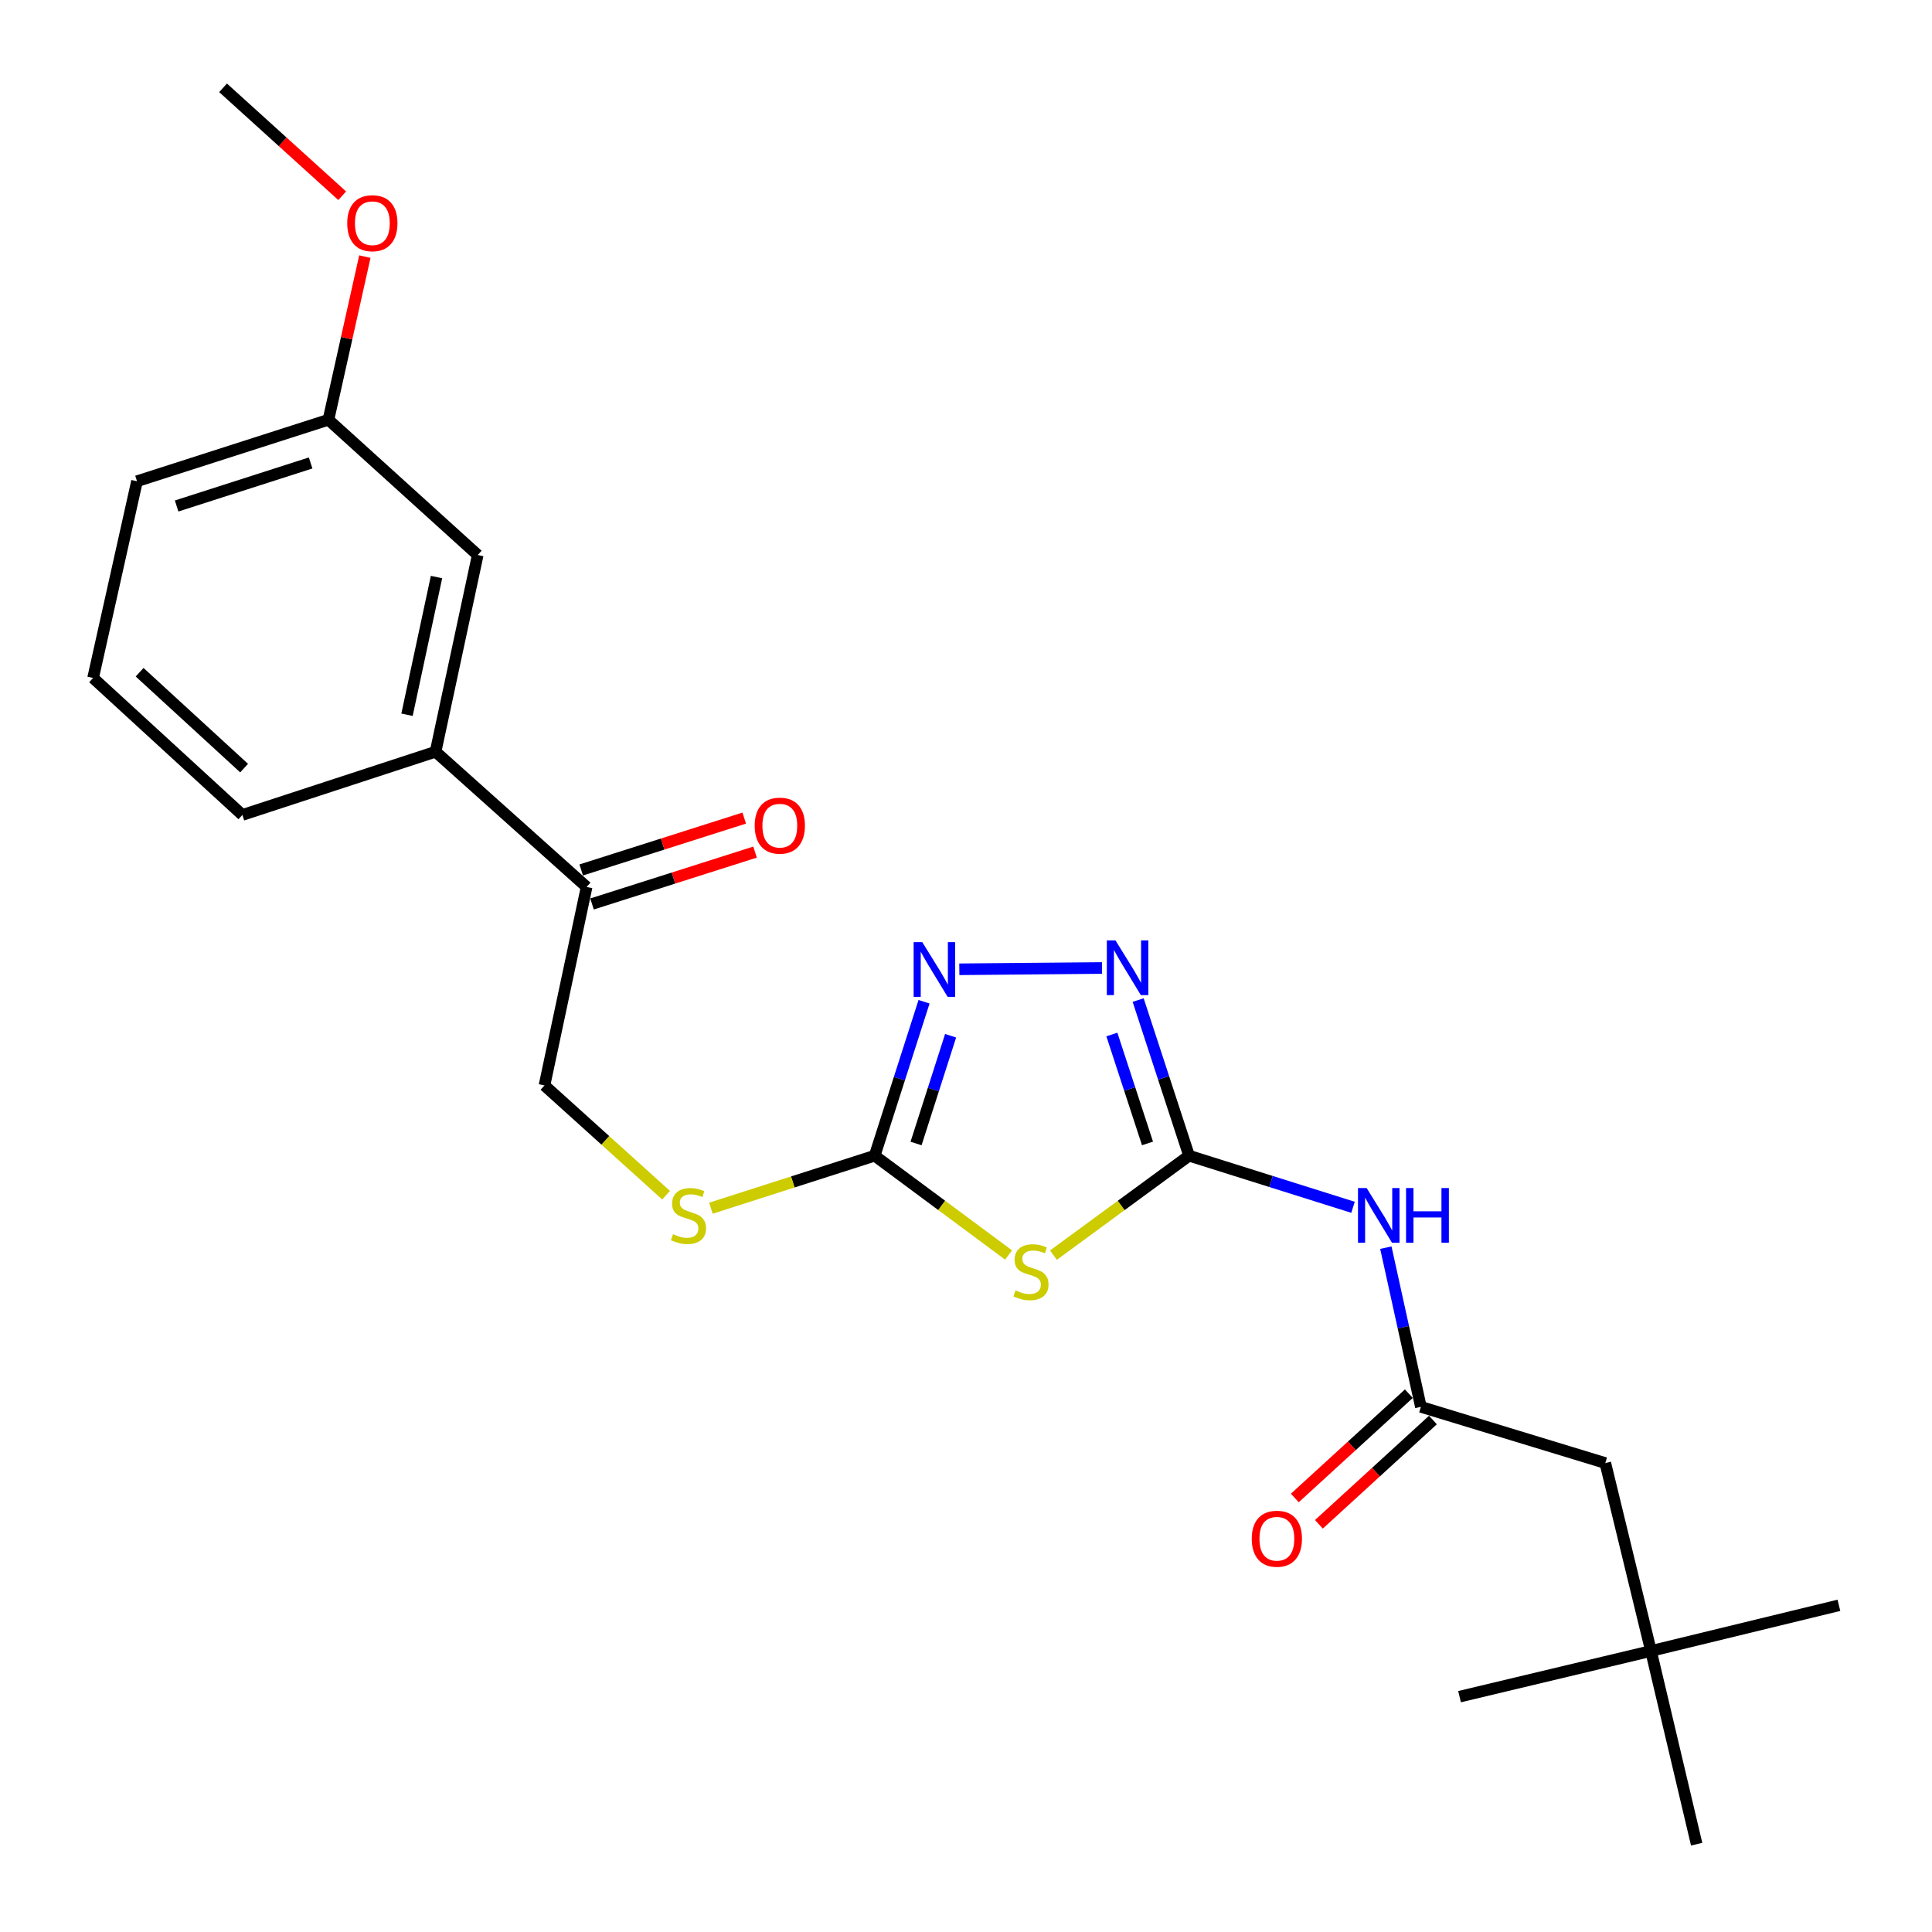 <?xml version='1.0' encoding='iso-8859-1'?>
<svg version='1.1' baseProfile='full'
              xmlns='http://www.w3.org/2000/svg'
                      xmlns:rdkit='http://www.rdkit.org/xml'
                      xmlns:xlink='http://www.w3.org/1999/xlink'
                  xml:space='preserve'
width='1000px' height='1000px' viewBox='0 0 1000 1000'>
<!-- END OF HEADER -->
<rect style='opacity:1.0;fill:#FFFFFF;stroke:none' width='1000' height='1000' x='0' y='0'> </rect>
<path class='bond-0' d='M 545.251,649.66 L 580.352,623.922' style='fill:none;fill-rule:evenodd;stroke:#CCCC00;stroke-width:6px;stroke-linecap:butt;stroke-linejoin:miter;stroke-opacity:1' />
<path class='bond-0' d='M 580.352,623.922 L 615.452,598.184' style='fill:none;fill-rule:evenodd;stroke:#000000;stroke-width:6px;stroke-linecap:butt;stroke-linejoin:miter;stroke-opacity:1' />
<path class='bond-1' d='M 522.036,649.577 L 487.383,623.881' style='fill:none;fill-rule:evenodd;stroke:#CCCC00;stroke-width:6px;stroke-linecap:butt;stroke-linejoin:miter;stroke-opacity:1' />
<path class='bond-1' d='M 487.383,623.881 L 452.729,598.184' style='fill:none;fill-rule:evenodd;stroke:#000000;stroke-width:6px;stroke-linecap:butt;stroke-linejoin:miter;stroke-opacity:1' />
<path class='bond-2' d='M 615.452,598.184 L 602.278,557.908' style='fill:none;fill-rule:evenodd;stroke:#000000;stroke-width:6px;stroke-linecap:butt;stroke-linejoin:miter;stroke-opacity:1' />
<path class='bond-2' d='M 602.278,557.908 L 589.103,517.632' style='fill:none;fill-rule:evenodd;stroke:#0000FF;stroke-width:6px;stroke-linecap:butt;stroke-linejoin:miter;stroke-opacity:1' />
<path class='bond-2' d='M 593.946,591.843 L 584.724,563.65' style='fill:none;fill-rule:evenodd;stroke:#000000;stroke-width:6px;stroke-linecap:butt;stroke-linejoin:miter;stroke-opacity:1' />
<path class='bond-2' d='M 584.724,563.65 L 575.502,535.457' style='fill:none;fill-rule:evenodd;stroke:#0000FF;stroke-width:6px;stroke-linecap:butt;stroke-linejoin:miter;stroke-opacity:1' />
<path class='bond-3' d='M 615.452,598.184 L 657.888,611.541' style='fill:none;fill-rule:evenodd;stroke:#000000;stroke-width:6px;stroke-linecap:butt;stroke-linejoin:miter;stroke-opacity:1' />
<path class='bond-3' d='M 657.888,611.541 L 700.323,624.898' style='fill:none;fill-rule:evenodd;stroke:#0000FF;stroke-width:6px;stroke-linecap:butt;stroke-linejoin:miter;stroke-opacity:1' />
<path class='bond-4' d='M 570.394,501.033 L 496.543,501.7' style='fill:none;fill-rule:evenodd;stroke:#0000FF;stroke-width:6px;stroke-linecap:butt;stroke-linejoin:miter;stroke-opacity:1' />
<path class='bond-5' d='M 478.282,518.506 L 465.506,558.345' style='fill:none;fill-rule:evenodd;stroke:#0000FF;stroke-width:6px;stroke-linecap:butt;stroke-linejoin:miter;stroke-opacity:1' />
<path class='bond-5' d='M 465.506,558.345 L 452.729,598.184' style='fill:none;fill-rule:evenodd;stroke:#000000;stroke-width:6px;stroke-linecap:butt;stroke-linejoin:miter;stroke-opacity:1' />
<path class='bond-5' d='M 492.036,536.098 L 483.092,563.985' style='fill:none;fill-rule:evenodd;stroke:#0000FF;stroke-width:6px;stroke-linecap:butt;stroke-linejoin:miter;stroke-opacity:1' />
<path class='bond-5' d='M 483.092,563.985 L 474.149,591.872' style='fill:none;fill-rule:evenodd;stroke:#000000;stroke-width:6px;stroke-linecap:butt;stroke-linejoin:miter;stroke-opacity:1' />
<path class='bond-6' d='M 452.729,598.184 L 410.35,611.775' style='fill:none;fill-rule:evenodd;stroke:#000000;stroke-width:6px;stroke-linecap:butt;stroke-linejoin:miter;stroke-opacity:1' />
<path class='bond-6' d='M 410.35,611.775 L 367.972,625.366' style='fill:none;fill-rule:evenodd;stroke:#CCCC00;stroke-width:6px;stroke-linecap:butt;stroke-linejoin:miter;stroke-opacity:1' />
<path class='bond-7' d='M 717.312,645.786 L 726.381,686.986' style='fill:none;fill-rule:evenodd;stroke:#0000FF;stroke-width:6px;stroke-linecap:butt;stroke-linejoin:miter;stroke-opacity:1' />
<path class='bond-7' d='M 726.381,686.986 L 735.45,728.186' style='fill:none;fill-rule:evenodd;stroke:#000000;stroke-width:6px;stroke-linecap:butt;stroke-linejoin:miter;stroke-opacity:1' />
<path class='bond-8' d='M 344.771,618.63 L 313.295,590.225' style='fill:none;fill-rule:evenodd;stroke:#CCCC00;stroke-width:6px;stroke-linecap:butt;stroke-linejoin:miter;stroke-opacity:1' />
<path class='bond-8' d='M 313.295,590.225 L 281.818,561.82' style='fill:none;fill-rule:evenodd;stroke:#000000;stroke-width:6px;stroke-linecap:butt;stroke-linejoin:miter;stroke-opacity:1' />
<path class='bond-9' d='M 854.545,854.545 L 830.905,757.275' style='fill:none;fill-rule:evenodd;stroke:#000000;stroke-width:6px;stroke-linecap:butt;stroke-linejoin:miter;stroke-opacity:1' />
<path class='bond-10' d='M 854.545,854.545 L 878.186,954.545' style='fill:none;fill-rule:evenodd;stroke:#000000;stroke-width:6px;stroke-linecap:butt;stroke-linejoin:miter;stroke-opacity:1' />
<path class='bond-11' d='M 854.545,854.545 L 951.816,830.905' style='fill:none;fill-rule:evenodd;stroke:#000000;stroke-width:6px;stroke-linecap:butt;stroke-linejoin:miter;stroke-opacity:1' />
<path class='bond-12' d='M 854.545,854.545 L 755.459,878.186' style='fill:none;fill-rule:evenodd;stroke:#000000;stroke-width:6px;stroke-linecap:butt;stroke-linejoin:miter;stroke-opacity:1' />
<path class='bond-13' d='M 729.218,721.372 L 699.709,748.362' style='fill:none;fill-rule:evenodd;stroke:#000000;stroke-width:6px;stroke-linecap:butt;stroke-linejoin:miter;stroke-opacity:1' />
<path class='bond-13' d='M 699.709,748.362 L 670.2,775.353' style='fill:none;fill-rule:evenodd;stroke:#FF0000;stroke-width:6px;stroke-linecap:butt;stroke-linejoin:miter;stroke-opacity:1' />
<path class='bond-13' d='M 741.683,735 L 712.174,761.991' style='fill:none;fill-rule:evenodd;stroke:#000000;stroke-width:6px;stroke-linecap:butt;stroke-linejoin:miter;stroke-opacity:1' />
<path class='bond-13' d='M 712.174,761.991 L 682.665,788.981' style='fill:none;fill-rule:evenodd;stroke:#FF0000;stroke-width:6px;stroke-linecap:butt;stroke-linejoin:miter;stroke-opacity:1' />
<path class='bond-14' d='M 735.45,728.186 L 830.905,757.275' style='fill:none;fill-rule:evenodd;stroke:#000000;stroke-width:6px;stroke-linecap:butt;stroke-linejoin:miter;stroke-opacity:1' />
<path class='bond-15' d='M 225.457,389.093 L 303.632,459.091' style='fill:none;fill-rule:evenodd;stroke:#000000;stroke-width:6px;stroke-linecap:butt;stroke-linejoin:miter;stroke-opacity:1' />
<path class='bond-16' d='M 225.457,389.093 L 247.271,287.277' style='fill:none;fill-rule:evenodd;stroke:#000000;stroke-width:6px;stroke-linecap:butt;stroke-linejoin:miter;stroke-opacity:1' />
<path class='bond-16' d='M 210.669,369.951 L 225.939,298.68' style='fill:none;fill-rule:evenodd;stroke:#000000;stroke-width:6px;stroke-linecap:butt;stroke-linejoin:miter;stroke-opacity:1' />
<path class='bond-17' d='M 225.457,389.093 L 125.457,421.814' style='fill:none;fill-rule:evenodd;stroke:#000000;stroke-width:6px;stroke-linecap:butt;stroke-linejoin:miter;stroke-opacity:1' />
<path class='bond-18' d='M 306.432,467.891 L 348.62,454.467' style='fill:none;fill-rule:evenodd;stroke:#000000;stroke-width:6px;stroke-linecap:butt;stroke-linejoin:miter;stroke-opacity:1' />
<path class='bond-18' d='M 348.62,454.467 L 390.809,441.044' style='fill:none;fill-rule:evenodd;stroke:#FF0000;stroke-width:6px;stroke-linecap:butt;stroke-linejoin:miter;stroke-opacity:1' />
<path class='bond-18' d='M 300.832,450.291 L 343.021,436.868' style='fill:none;fill-rule:evenodd;stroke:#000000;stroke-width:6px;stroke-linecap:butt;stroke-linejoin:miter;stroke-opacity:1' />
<path class='bond-18' d='M 343.021,436.868 L 385.209,423.444' style='fill:none;fill-rule:evenodd;stroke:#FF0000;stroke-width:6px;stroke-linecap:butt;stroke-linejoin:miter;stroke-opacity:1' />
<path class='bond-19' d='M 303.632,459.091 L 281.818,561.82' style='fill:none;fill-rule:evenodd;stroke:#000000;stroke-width:6px;stroke-linecap:butt;stroke-linejoin:miter;stroke-opacity:1' />
<path class='bond-20' d='M 247.271,287.277 L 169.998,217.269' style='fill:none;fill-rule:evenodd;stroke:#000000;stroke-width:6px;stroke-linecap:butt;stroke-linejoin:miter;stroke-opacity:1' />
<path class='bond-21' d='M 169.998,217.269 L 179.423,175.045' style='fill:none;fill-rule:evenodd;stroke:#000000;stroke-width:6px;stroke-linecap:butt;stroke-linejoin:miter;stroke-opacity:1' />
<path class='bond-21' d='M 179.423,175.045 L 188.848,132.821' style='fill:none;fill-rule:evenodd;stroke:#FF0000;stroke-width:6px;stroke-linecap:butt;stroke-linejoin:miter;stroke-opacity:1' />
<path class='bond-22' d='M 169.998,217.269 L 70.911,249.087' style='fill:none;fill-rule:evenodd;stroke:#000000;stroke-width:6px;stroke-linecap:butt;stroke-linejoin:miter;stroke-opacity:1' />
<path class='bond-22' d='M 160.782,239.626 L 91.421,261.899' style='fill:none;fill-rule:evenodd;stroke:#000000;stroke-width:6px;stroke-linecap:butt;stroke-linejoin:miter;stroke-opacity:1' />
<path class='bond-23' d='M 177.119,101.315 L 146.286,73.385' style='fill:none;fill-rule:evenodd;stroke:#FF0000;stroke-width:6px;stroke-linecap:butt;stroke-linejoin:miter;stroke-opacity:1' />
<path class='bond-23' d='M 146.286,73.385 L 115.452,45.455' style='fill:none;fill-rule:evenodd;stroke:#000000;stroke-width:6px;stroke-linecap:butt;stroke-linejoin:miter;stroke-opacity:1' />
<path class='bond-24' d='M 125.457,421.814 L 48.184,350.913' style='fill:none;fill-rule:evenodd;stroke:#000000;stroke-width:6px;stroke-linecap:butt;stroke-linejoin:miter;stroke-opacity:1' />
<path class='bond-24' d='M 126.352,397.57 L 72.261,347.94' style='fill:none;fill-rule:evenodd;stroke:#000000;stroke-width:6px;stroke-linecap:butt;stroke-linejoin:miter;stroke-opacity:1' />
<path class='bond-25' d='M 48.184,350.913 L 70.911,249.087' style='fill:none;fill-rule:evenodd;stroke:#000000;stroke-width:6px;stroke-linecap:butt;stroke-linejoin:miter;stroke-opacity:1' />
<path  class='atom-0' d='M 525.634 667.898
Q 525.954 668.018, 527.274 668.578
Q 528.594 669.138, 530.034 669.498
Q 531.514 669.818, 532.954 669.818
Q 535.634 669.818, 537.194 668.538
Q 538.754 667.218, 538.754 664.938
Q 538.754 663.378, 537.954 662.418
Q 537.194 661.458, 535.994 660.938
Q 534.794 660.418, 532.794 659.818
Q 530.274 659.058, 528.754 658.338
Q 527.274 657.618, 526.194 656.098
Q 525.154 654.578, 525.154 652.018
Q 525.154 648.458, 527.554 646.258
Q 529.994 644.058, 534.794 644.058
Q 538.074 644.058, 541.794 645.618
L 540.874 648.698
Q 537.474 647.298, 534.914 647.298
Q 532.154 647.298, 530.634 648.458
Q 529.114 649.578, 529.154 651.538
Q 529.154 653.058, 529.914 653.978
Q 530.714 654.898, 531.834 655.418
Q 532.994 655.938, 534.914 656.538
Q 537.474 657.338, 538.994 658.138
Q 540.514 658.938, 541.594 660.578
Q 542.714 662.178, 542.714 664.938
Q 542.714 668.858, 540.074 670.978
Q 537.474 673.058, 533.114 673.058
Q 530.594 673.058, 528.674 672.498
Q 526.794 671.978, 524.554 671.058
L 525.634 667.898
' fill='#CCCC00'/>
<path  class='atom-2' d='M 577.374 486.753
L 586.654 501.753
Q 587.574 503.233, 589.054 505.913
Q 590.534 508.593, 590.614 508.753
L 590.614 486.753
L 594.374 486.753
L 594.374 515.073
L 590.494 515.073
L 580.534 498.673
Q 579.374 496.753, 578.134 494.553
Q 576.934 492.353, 576.574 491.673
L 576.574 515.073
L 572.894 515.073
L 572.894 486.753
L 577.374 486.753
' fill='#0000FF'/>
<path  class='atom-3' d='M 477.374 487.656
L 486.654 502.656
Q 487.574 504.136, 489.054 506.816
Q 490.534 509.496, 490.614 509.656
L 490.614 487.656
L 494.374 487.656
L 494.374 515.976
L 490.494 515.976
L 480.534 499.576
Q 479.374 497.656, 478.134 495.456
Q 476.934 493.256, 476.574 492.576
L 476.574 515.976
L 472.894 515.976
L 472.894 487.656
L 477.374 487.656
' fill='#0000FF'/>
<path  class='atom-5' d='M 707.376 614.929
L 716.656 629.929
Q 717.576 631.409, 719.056 634.089
Q 720.536 636.769, 720.616 636.929
L 720.616 614.929
L 724.376 614.929
L 724.376 643.249
L 720.496 643.249
L 710.536 626.849
Q 709.376 624.929, 708.136 622.729
Q 706.936 620.529, 706.576 619.849
L 706.576 643.249
L 702.896 643.249
L 702.896 614.929
L 707.376 614.929
' fill='#0000FF'/>
<path  class='atom-5' d='M 727.776 614.929
L 731.616 614.929
L 731.616 626.969
L 746.096 626.969
L 746.096 614.929
L 749.936 614.929
L 749.936 643.249
L 746.096 643.249
L 746.096 630.169
L 731.616 630.169
L 731.616 643.249
L 727.776 643.249
L 727.776 614.929
' fill='#0000FF'/>
<path  class='atom-6' d='M 348.362 638.809
Q 348.682 638.929, 350.002 639.489
Q 351.322 640.049, 352.762 640.409
Q 354.242 640.729, 355.682 640.729
Q 358.362 640.729, 359.922 639.449
Q 361.482 638.129, 361.482 635.849
Q 361.482 634.289, 360.682 633.329
Q 359.922 632.369, 358.722 631.849
Q 357.522 631.329, 355.522 630.729
Q 353.002 629.969, 351.482 629.249
Q 350.002 628.529, 348.922 627.009
Q 347.882 625.489, 347.882 622.929
Q 347.882 619.369, 350.282 617.169
Q 352.722 614.969, 357.522 614.969
Q 360.802 614.969, 364.522 616.529
L 363.602 619.609
Q 360.202 618.209, 357.642 618.209
Q 354.882 618.209, 353.362 619.369
Q 351.842 620.489, 351.882 622.449
Q 351.882 623.969, 352.642 624.889
Q 353.442 625.809, 354.562 626.329
Q 355.722 626.849, 357.642 627.449
Q 360.202 628.249, 361.722 629.049
Q 363.242 629.849, 364.322 631.489
Q 365.442 633.089, 365.442 635.849
Q 365.442 639.769, 362.802 641.889
Q 360.202 643.969, 355.842 643.969
Q 353.322 643.969, 351.402 643.409
Q 349.522 642.889, 347.282 641.969
L 348.362 638.809
' fill='#CCCC00'/>
<path  class='atom-9' d='M 647.907 796.448
Q 647.907 789.648, 651.267 785.848
Q 654.627 782.048, 660.907 782.048
Q 667.187 782.048, 670.547 785.848
Q 673.907 789.648, 673.907 796.448
Q 673.907 803.328, 670.507 807.248
Q 667.107 811.128, 660.907 811.128
Q 654.667 811.128, 651.267 807.248
Q 647.907 803.368, 647.907 796.448
M 660.907 807.928
Q 665.227 807.928, 667.547 805.048
Q 669.907 802.128, 669.907 796.448
Q 669.907 790.888, 667.547 788.088
Q 665.227 785.248, 660.907 785.248
Q 656.587 785.248, 654.227 788.048
Q 651.907 790.848, 651.907 796.448
Q 651.907 802.168, 654.227 805.048
Q 656.587 807.928, 660.907 807.928
' fill='#FF0000'/>
<path  class='atom-14' d='M 390.632 427.353
Q 390.632 420.553, 393.992 416.753
Q 397.352 412.953, 403.632 412.953
Q 409.912 412.953, 413.272 416.753
Q 416.632 420.553, 416.632 427.353
Q 416.632 434.233, 413.232 438.153
Q 409.832 442.033, 403.632 442.033
Q 397.392 442.033, 393.992 438.153
Q 390.632 434.273, 390.632 427.353
M 403.632 438.833
Q 407.952 438.833, 410.272 435.953
Q 412.632 433.033, 412.632 427.353
Q 412.632 421.793, 410.272 418.993
Q 407.952 416.153, 403.632 416.153
Q 399.312 416.153, 396.952 418.953
Q 394.632 421.753, 394.632 427.353
Q 394.632 433.073, 396.952 435.953
Q 399.312 438.833, 403.632 438.833
' fill='#FF0000'/>
<path  class='atom-16' d='M 179.725 115.532
Q 179.725 108.732, 183.085 104.932
Q 186.445 101.132, 192.725 101.132
Q 199.005 101.132, 202.365 104.932
Q 205.725 108.732, 205.725 115.532
Q 205.725 122.412, 202.325 126.332
Q 198.925 130.212, 192.725 130.212
Q 186.485 130.212, 183.085 126.332
Q 179.725 122.452, 179.725 115.532
M 192.725 127.012
Q 197.045 127.012, 199.365 124.132
Q 201.725 121.212, 201.725 115.532
Q 201.725 109.972, 199.365 107.172
Q 197.045 104.332, 192.725 104.332
Q 188.405 104.332, 186.045 107.132
Q 183.725 109.932, 183.725 115.532
Q 183.725 121.252, 186.045 124.132
Q 188.405 127.012, 192.725 127.012
' fill='#FF0000'/>
</svg>
